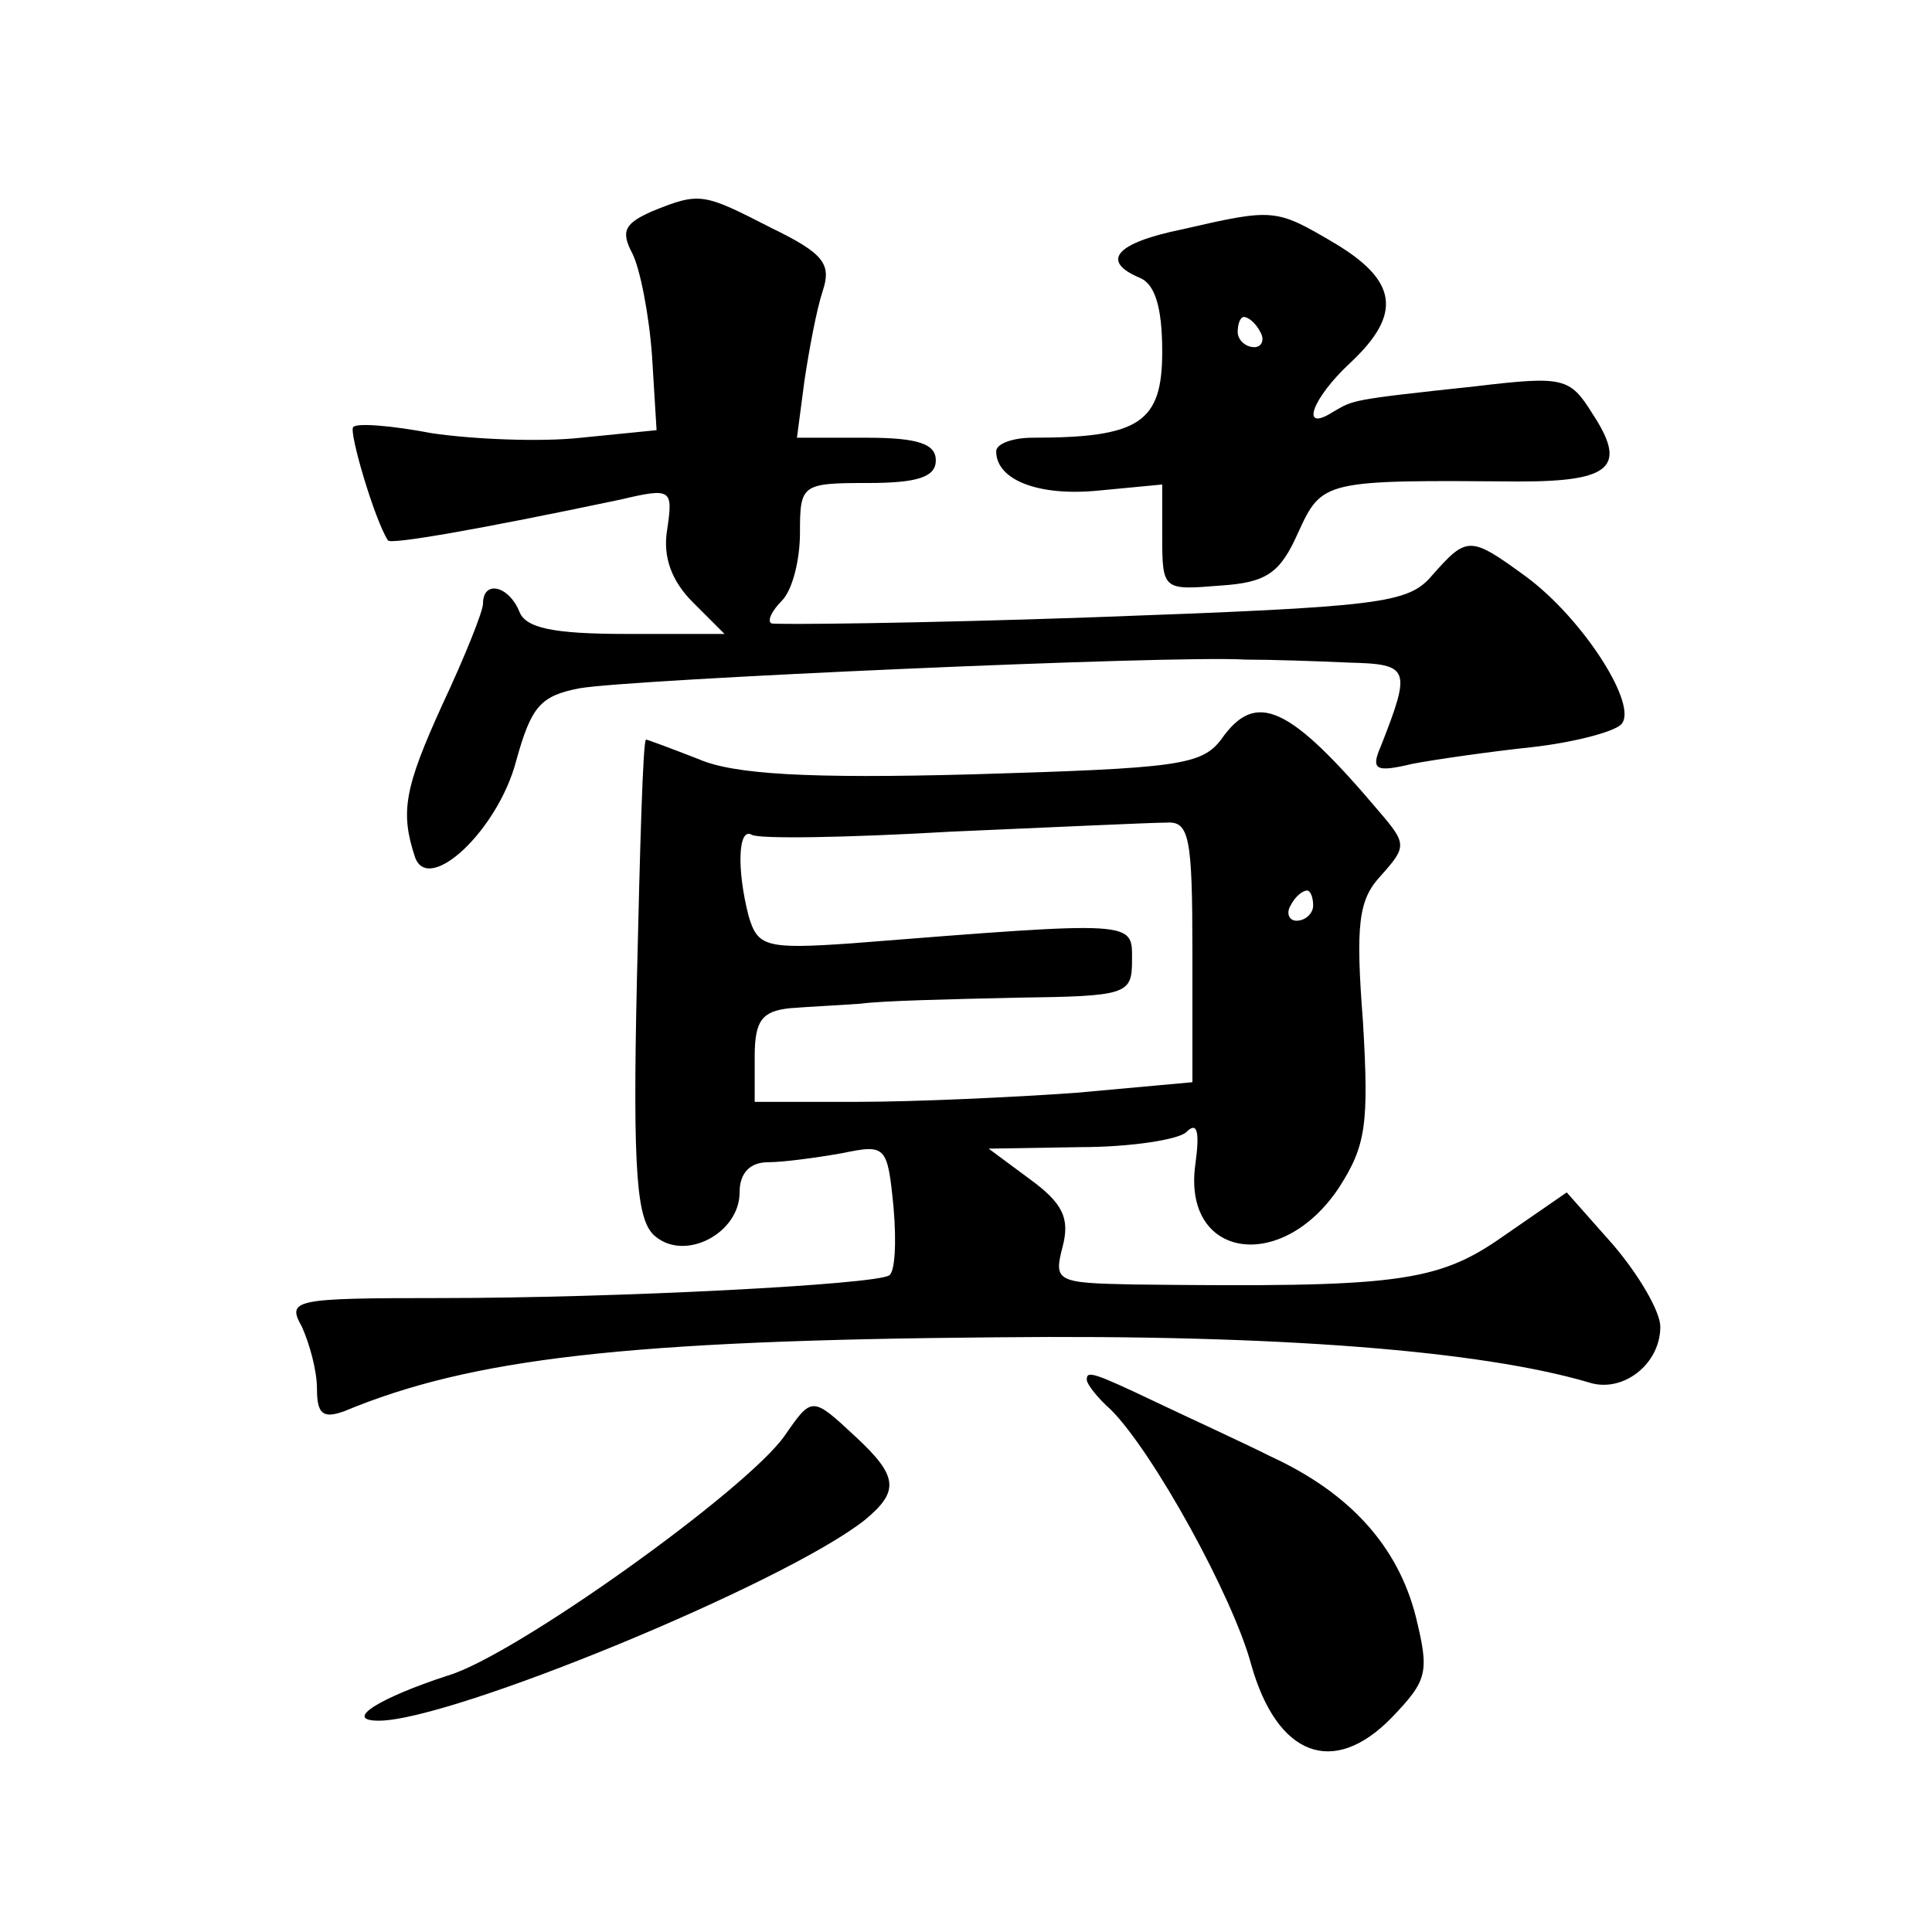 <?xml version="1.0" standalone="no"?>
<!DOCTYPE svg PUBLIC "-//W3C//DTD SVG 20010904//EN"
 "http://www.w3.org/TR/2001/REC-SVG-20010904/DTD/svg10.dtd">
<svg version="1.0" xmlns="http://www.w3.org/2000/svg"
 width="128pt" height="128pt" viewBox="0 0 128 128"
 preserveAspectRatio="xMidYMid meet">
<g transform="translate(0,128) scale(0.1,-0.1)"
fill="#0" stroke="none">
<path d="M432 1140 c-18 -8 -21 -13 -13 -28 5 -10 11 -40 13 -68 l3 -49 -50 -5
c-27 -3 -72 -1 -99 3 -26 5 -50 7 -52 4 -3 -3 14 -61 23 -75 1 -3 59 7 154 27 34
8 35 7 31 -20 -3 -18 3 -34 17 -48 l21 -21 -65 0 c-49 0 -67 4 -71 15 -7 17 -24
21 -24 5 0 -5 -12 -35 -27 -67 -25 -55 -28 -71 -18 -101 9 -25 55 18 67 64 10 36
16 43 42 48 34 6 393 22 441 19 17 0 47 -1 69 -2 40 -1 41 -4 21 -55 -7 -16 -4
-18 21 -12 16 3 51 8 79 11 27 3 54 10 59 15 12 12 -25 70 -63 98 -37 27 -39 27
-62 1 -16 -19 -33 -21 -226 -28 -114 -4 -210 -5 -212 -4 -3 2 1 9 7 15 7 7 12 27
12 45 0 32 1 33 45 33 33 0 45 4 45 15 0 11 -12 15 -46 15 l-46 0 5 38 c3 20 8
47 12 59 6 18 1 25 -34 42 -45 23 -47 24 -79 11z M783 1128 c-44 -9 -54 -21 -28
-32 10 -4 15 -19 15 -49 0 -47 -15 -57 -86 -57 -13 0 -24 -4 -24 -9 0 -19 28 -30
68 -26 l42 4 0 -35 c0 -35 1 -35 38 -32 31 2 40 8 52 35 16 35 17 35 147 34 61
0 71 10 48 45 -15 24 -19 25 -78 18 -84 -9 -80 -9 -94 -17 -22 -14 -14 9 12 33
34 32 31 54 -11 79 -39 23 -40 23 -101 9z m52 -68 c3 -5 1 -10 -4 -10 -6 0 -11
5 -11 10 0 6 2 10 4 10 3 0 8 -4 11 -10z M809 790 c-13 -17 -29 -19 -164 -23 -110
-3 -159 0 -182 10 -18 7 -34 13 -35 13 -2 0 -4 -71 -6 -158 -3 -131 0 -161 12 -171
20 -17 56 2 56 29 0 13 7 20 19 20 10 0 32 3 49 6 29 6 30 5 34 -36 2 -23 1 -43
-3 -45 -9 -6 -179 -15 -297 -15 -98 0 -102 -1 -92 -19 5 -11 10 -29 10 -41 0 -17
4 -20 18 -15 84 35 187 47 432 49 188 2 322 -9 393 -30 22 -7 47 12 47 37 0 10
-14 34 -31 54 l-31 35 -42 -29 c-44 -31 -71 -34 -245 -32 -51 1 -53 2 -47 25 5
19 0 29 -22 45 l-27 20 61 1 c33 0 65 5 70 10 7 7 9 1 6 -21 -9 -63 57 -73 95 -16
18 28 20 42 16 110 -5 65 -3 81 12 97 17 19 17 21 -1 42 -60 71 -82 81 -105 48z
m-19 -141 l0 -86 -77 -7 c-42 -3 -107 -6 -145 -6 l-68 0 0 30 c0 24 5 30 23 32
12 1 33 2 47 3 14 2 60 3 103 4 74 1 77 2 77 25 0 26 4 26 -186 11 -57 -4 -62 -2
-68 18 -8 31 -7 59 2 54 4 -3 63 -2 132 2 69 3 133 6 143 6 15 1 17 -10 17 -86z
m80 31 c0 -5 -5 -10 -11 -10 -5 0 -7 5 -4 10 3 6 8 10 11 10 2 0 4 -4 4 -10z M720
366 c0 -3 7 -12 16 -20 28 -28 81 -124 93 -169 17 -60 54 -75 93 -35 24 25 25 30
16 67 -12 47 -44 82 -96 106 -20 10 -55 26 -76 36 -42 20 -46 21 -46 15z M520 329
c-25 -36 -179 -146 -223 -159 -46 -15 -70 -30 -46 -30 48 0 269 91 322 133 23 19
22 29 -6 55 -29 27 -29 27 -47 1z"/>
</g>
</svg>

